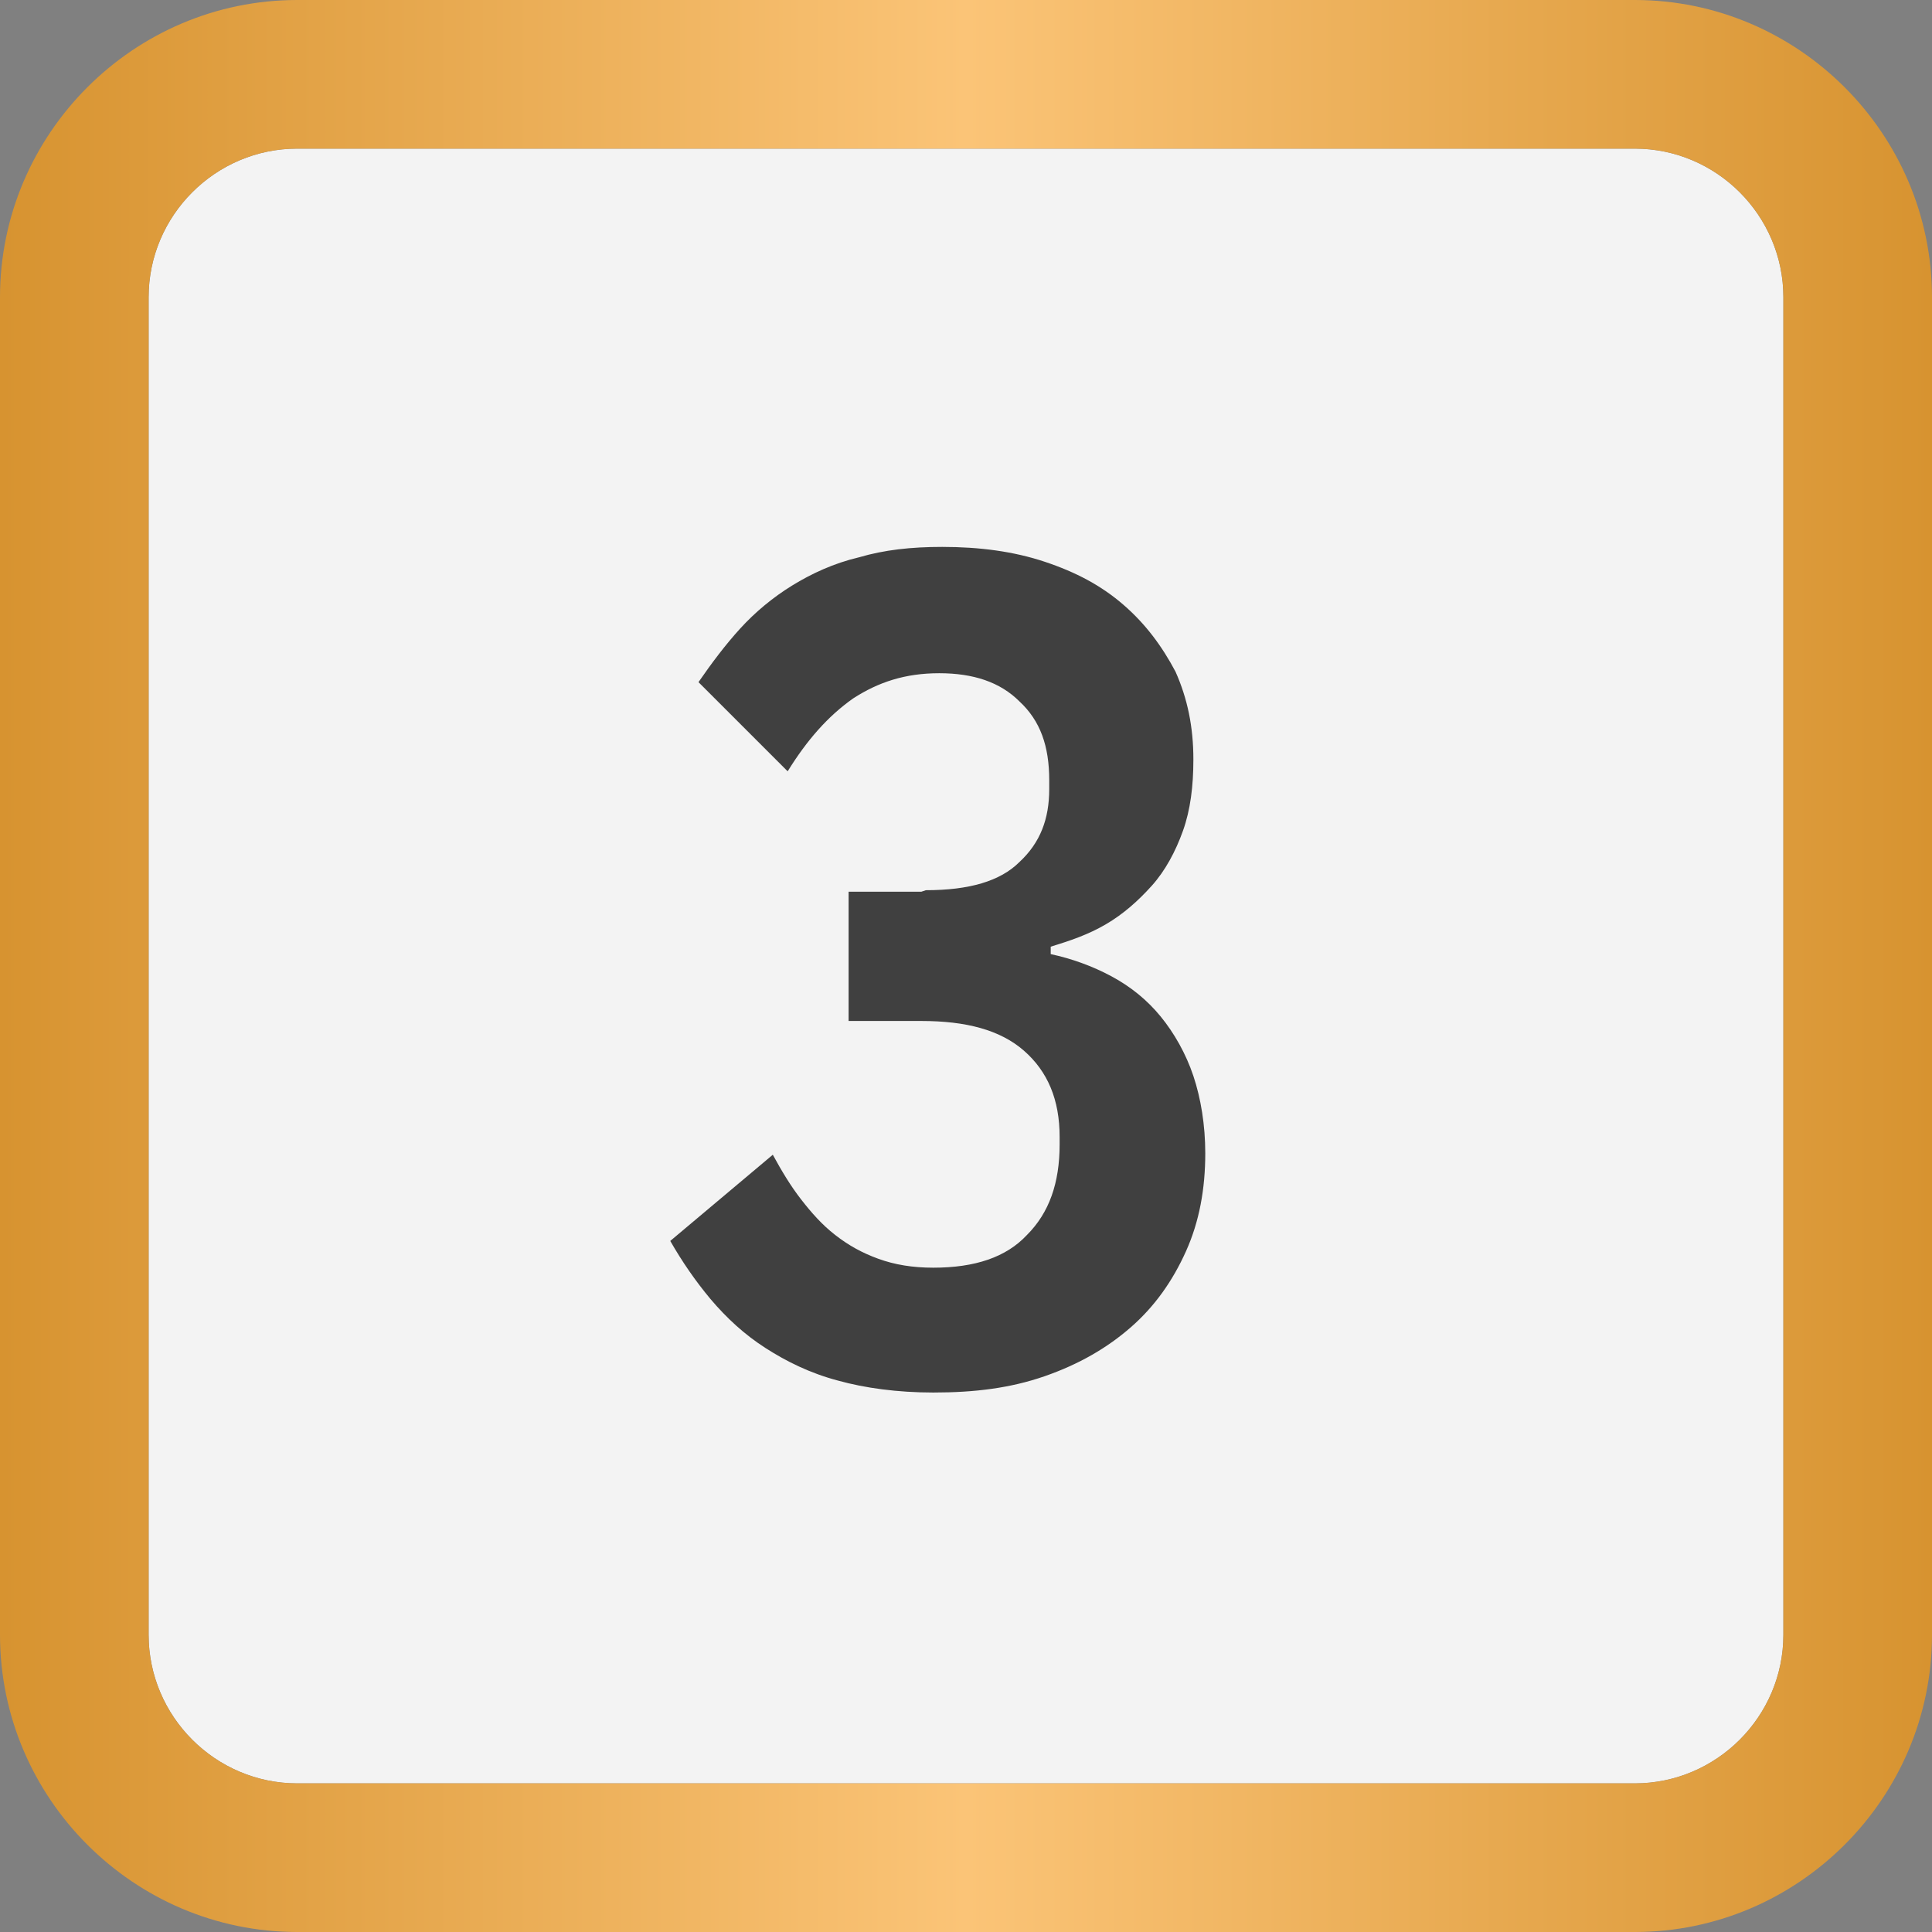 <?xml version="1.0" encoding="UTF-8"?><svg id="a" xmlns="http://www.w3.org/2000/svg" width="13" height="13" xmlns:xlink="http://www.w3.org/1999/xlink" viewBox="0 0 13 13"><rect x="0" y="0" width="13" height="13" fill="#808080" stroke="none"/><defs><style>.c{fill:url(#b);}.c,.d,.e{stroke-width:0px;}.d{fill:#404040;}.e{fill:#fff;opacity:.9;}</style><linearGradient id="b" x1="0" y1="6.5" x2="13" y2="6.5" gradientUnits="userSpaceOnUse"><stop offset="0" stop-color="#d79330"/><stop offset=".5" stop-color="#fbc477"/><stop offset="1" stop-color="#d79330"/></linearGradient></defs><path class="e" d="M11,1c.55,0,1,.45,1,1v9c0,.55-.45,1-1,1H2c-.55,0-1-.45-1-1V2c0-.55.45-1,1-1h9"/><path class="c" d="M11,1c.55,0,1,.45,1,1v9c0,.55-.45,1-1,1H2c-.55,0-1-.45-1-1V2c0-.55.45-1,1-1h9M11,0H2C.9,0,0,.9,0,2v9c0,1.1.9,2,2,2h9c1.1,0,2-.9,2-2V2c0-1.1-.9-2-2-2h0Z"/><path class="d" d="M6.23,5.99c.29,0,.5-.06.63-.19.14-.13.2-.29.2-.49v-.06c0-.23-.06-.4-.2-.53-.13-.13-.31-.19-.54-.19s-.41.06-.58.17c-.17.12-.31.28-.44.49l-.6-.6c.09-.13.18-.25.28-.36s.22-.21.35-.29c.13-.08.28-.15.45-.19.17-.05.35-.07.56-.07.25,0,.48.03.69.1.21.07.38.16.53.29.15.13.26.28.35.45.08.18.12.37.12.59,0,.18-.02.34-.07.48-.05.14-.12.27-.21.37s-.19.19-.31.26c-.12.07-.24.11-.37.15v.05c.14.03.28.08.41.15.13.07.24.16.33.27.09.11.17.25.22.4s.08.33.08.52c0,.24-.04.46-.13.66s-.21.37-.37.51-.35.25-.58.33-.47.11-.75.11c-.24,0-.46-.03-.64-.08-.19-.05-.35-.13-.49-.22-.14-.09-.26-.2-.37-.33-.1-.12-.19-.25-.27-.39l.69-.58c.06.11.12.21.19.3s.14.17.23.24.18.12.29.16c.11.04.23.06.37.06.28,0,.49-.07.63-.22.15-.15.22-.35.22-.61v-.05c0-.25-.08-.44-.24-.58s-.39-.2-.69-.2h-.49v-.87h.49Z"/></svg>